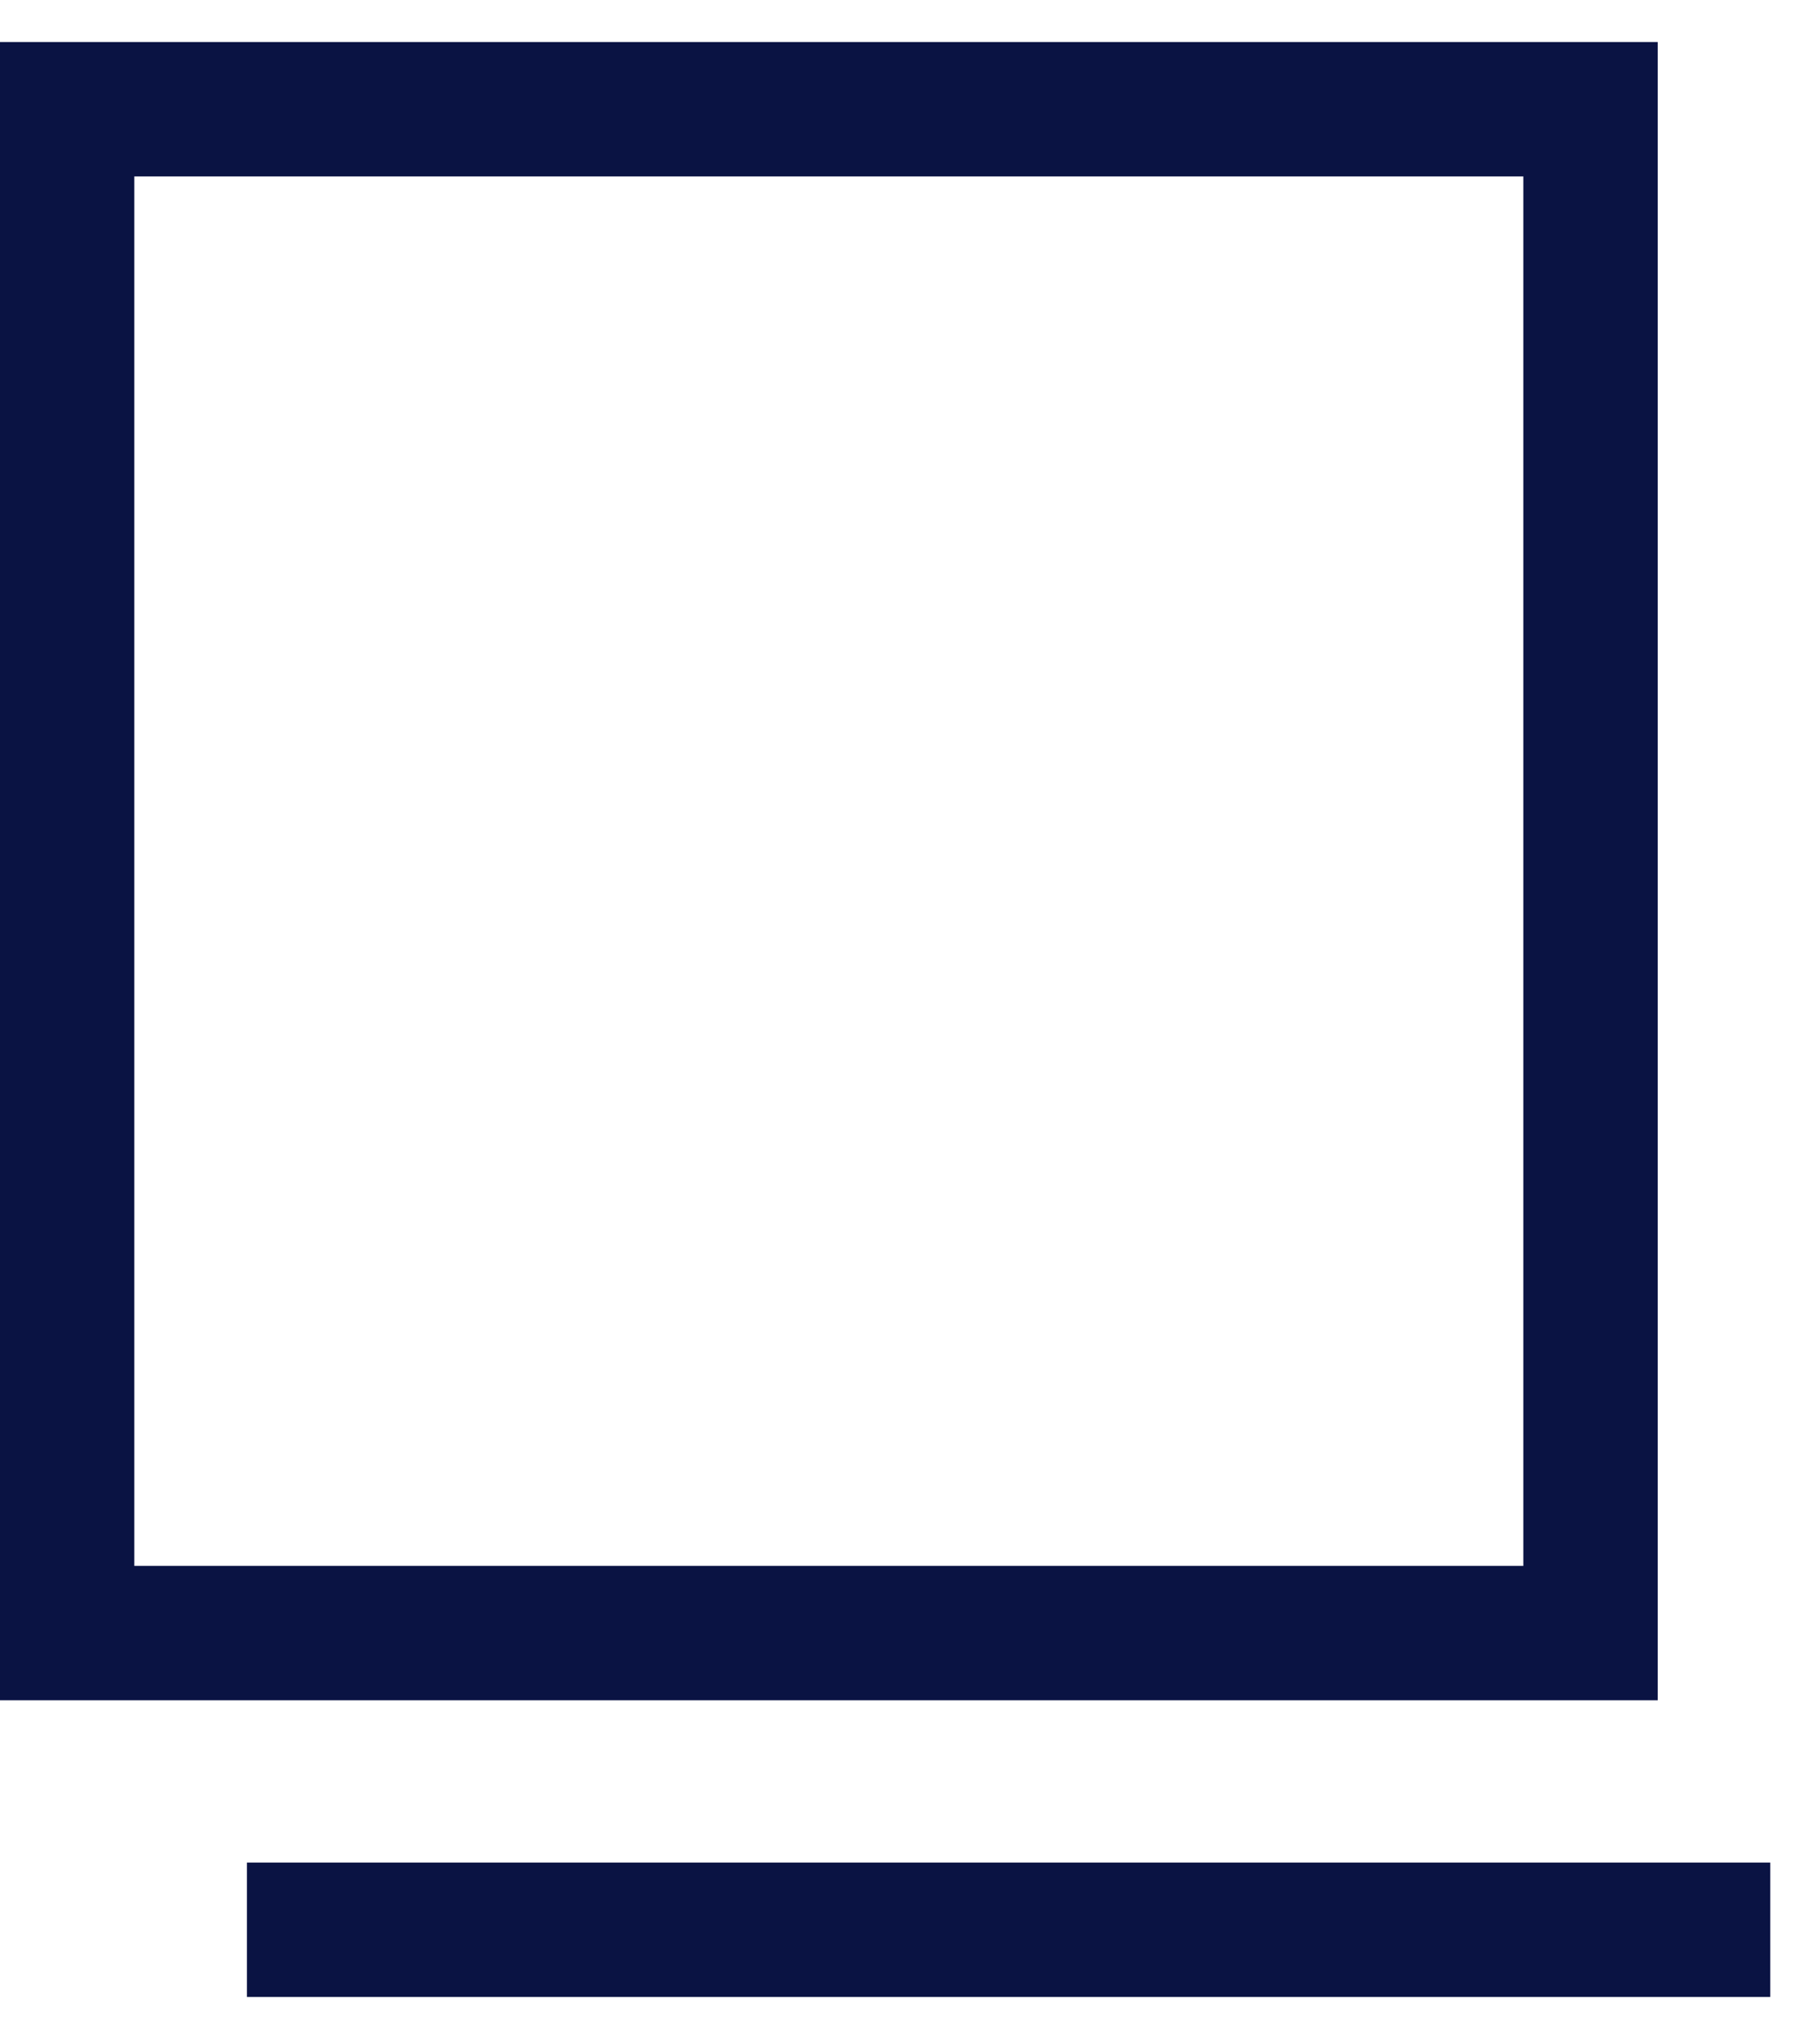 <svg width="25" height="28" viewBox="0 0 25 28" fill="none" xmlns="http://www.w3.org/2000/svg">
<path d="M0.923 0.577H21.848H22.771V1.5V22.425V23.348H21.848H0.923H0V22.425V1.5V0.577H0.923V0.577ZM20.925 2.423H1.845V21.503H20.925V2.423Z" fill="#0A1343"/>
<path d="M3.392 25.577H24.317V27.423H3.392V25.577Z" fill="#0A1343"/>
</svg>
